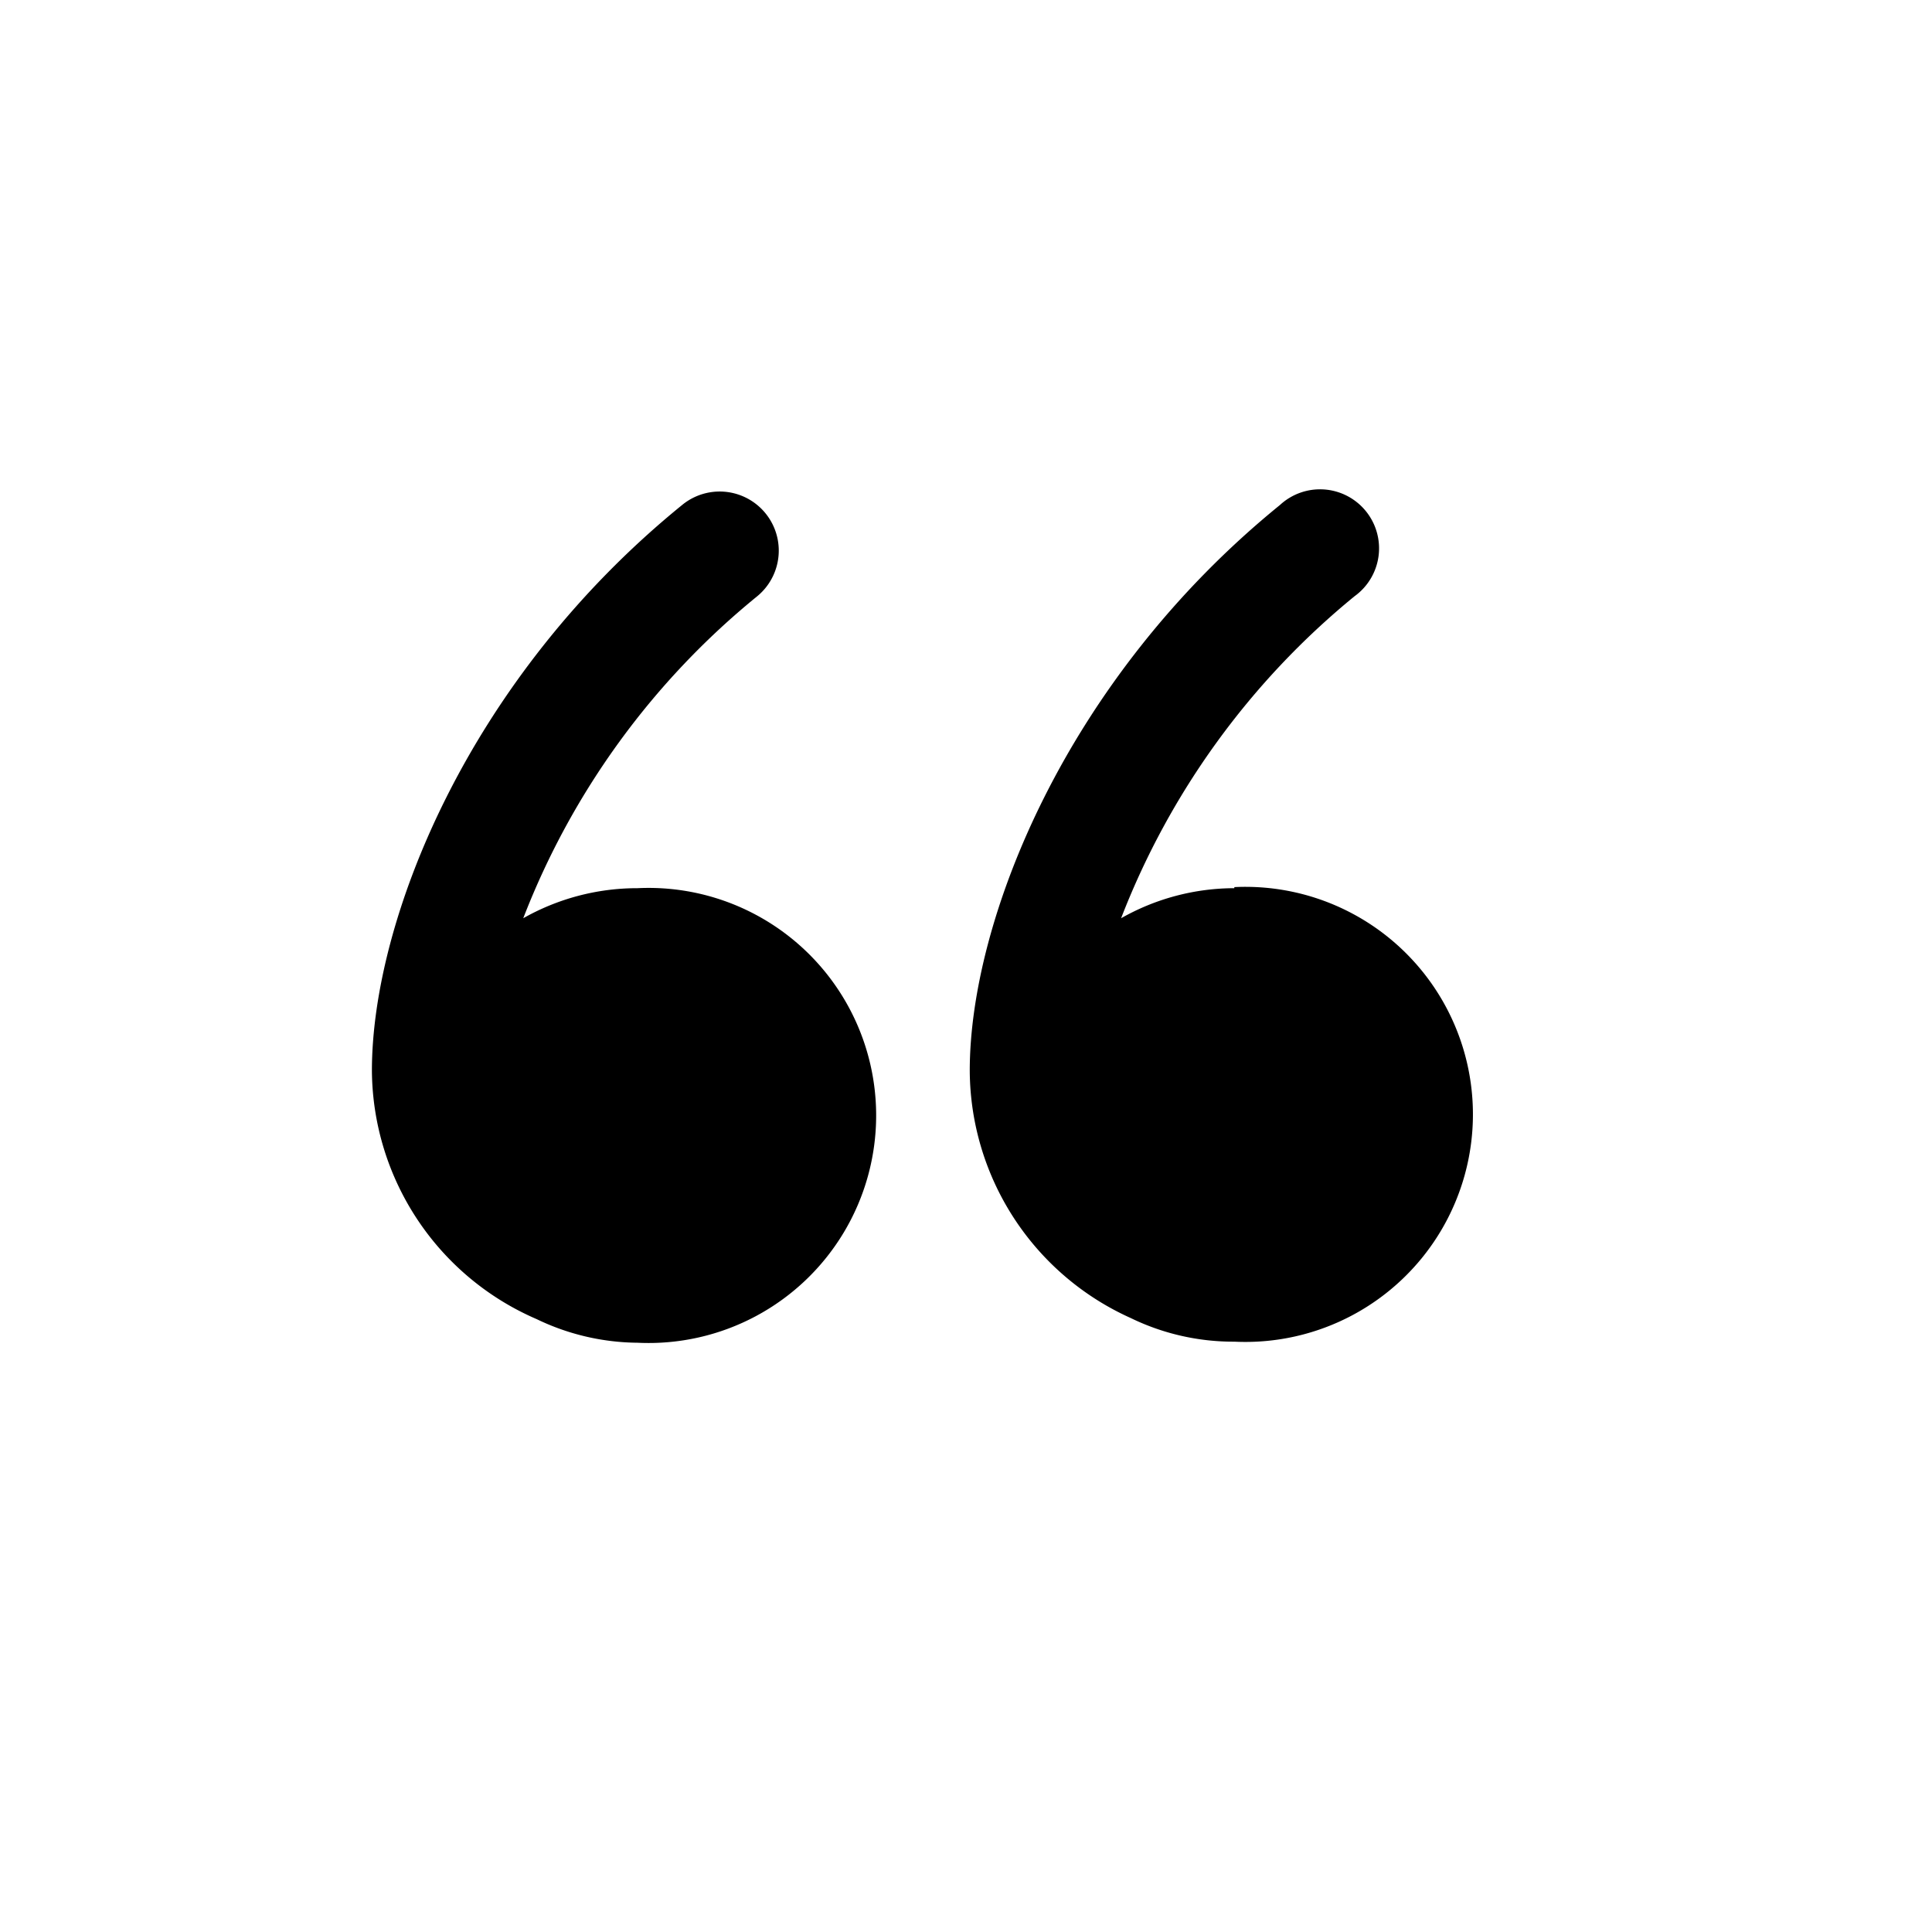 <?xml version="1.0" encoding="utf-8"?>
<!-- Generator: www.svgicons.com -->
<svg xmlns="http://www.w3.org/2000/svg" width="800" height="800" viewBox="0 0 36 36">
<path fill="currentColor" d="M11.86 16.55a4.31 4.31 0 0 0-2.11.56a14.44 14.44 0 0 1 4.36-6a1.1 1.1 0 0 0-1.4-1.7c-4 3.25-5.78 7.75-5.78 10.54A5.08 5.08 0 0 0 10 24.58a4.4 4.4 0 0 0 1.88.44a4.24 4.24 0 1 0 0-8.47Z" class="clr-i-outline clr-i-outline-path-1"/><path fill="currentColor" d="M23 16.55a4.29 4.29 0 0 0-2.11.56a14.5 14.5 0 0 1 4.35-6a1.1 1.1 0 1 0-1.39-1.7c-4 3.25-5.78 7.75-5.78 10.54a5.08 5.08 0 0 0 3 4.61A4.37 4.37 0 0 0 23 25a4.24 4.24 0 1 0 0-8.47Z" class="clr-i-outline clr-i-outline-path-2"/><path fill="none" d="M0 0h36v36H0z"/>
</svg>